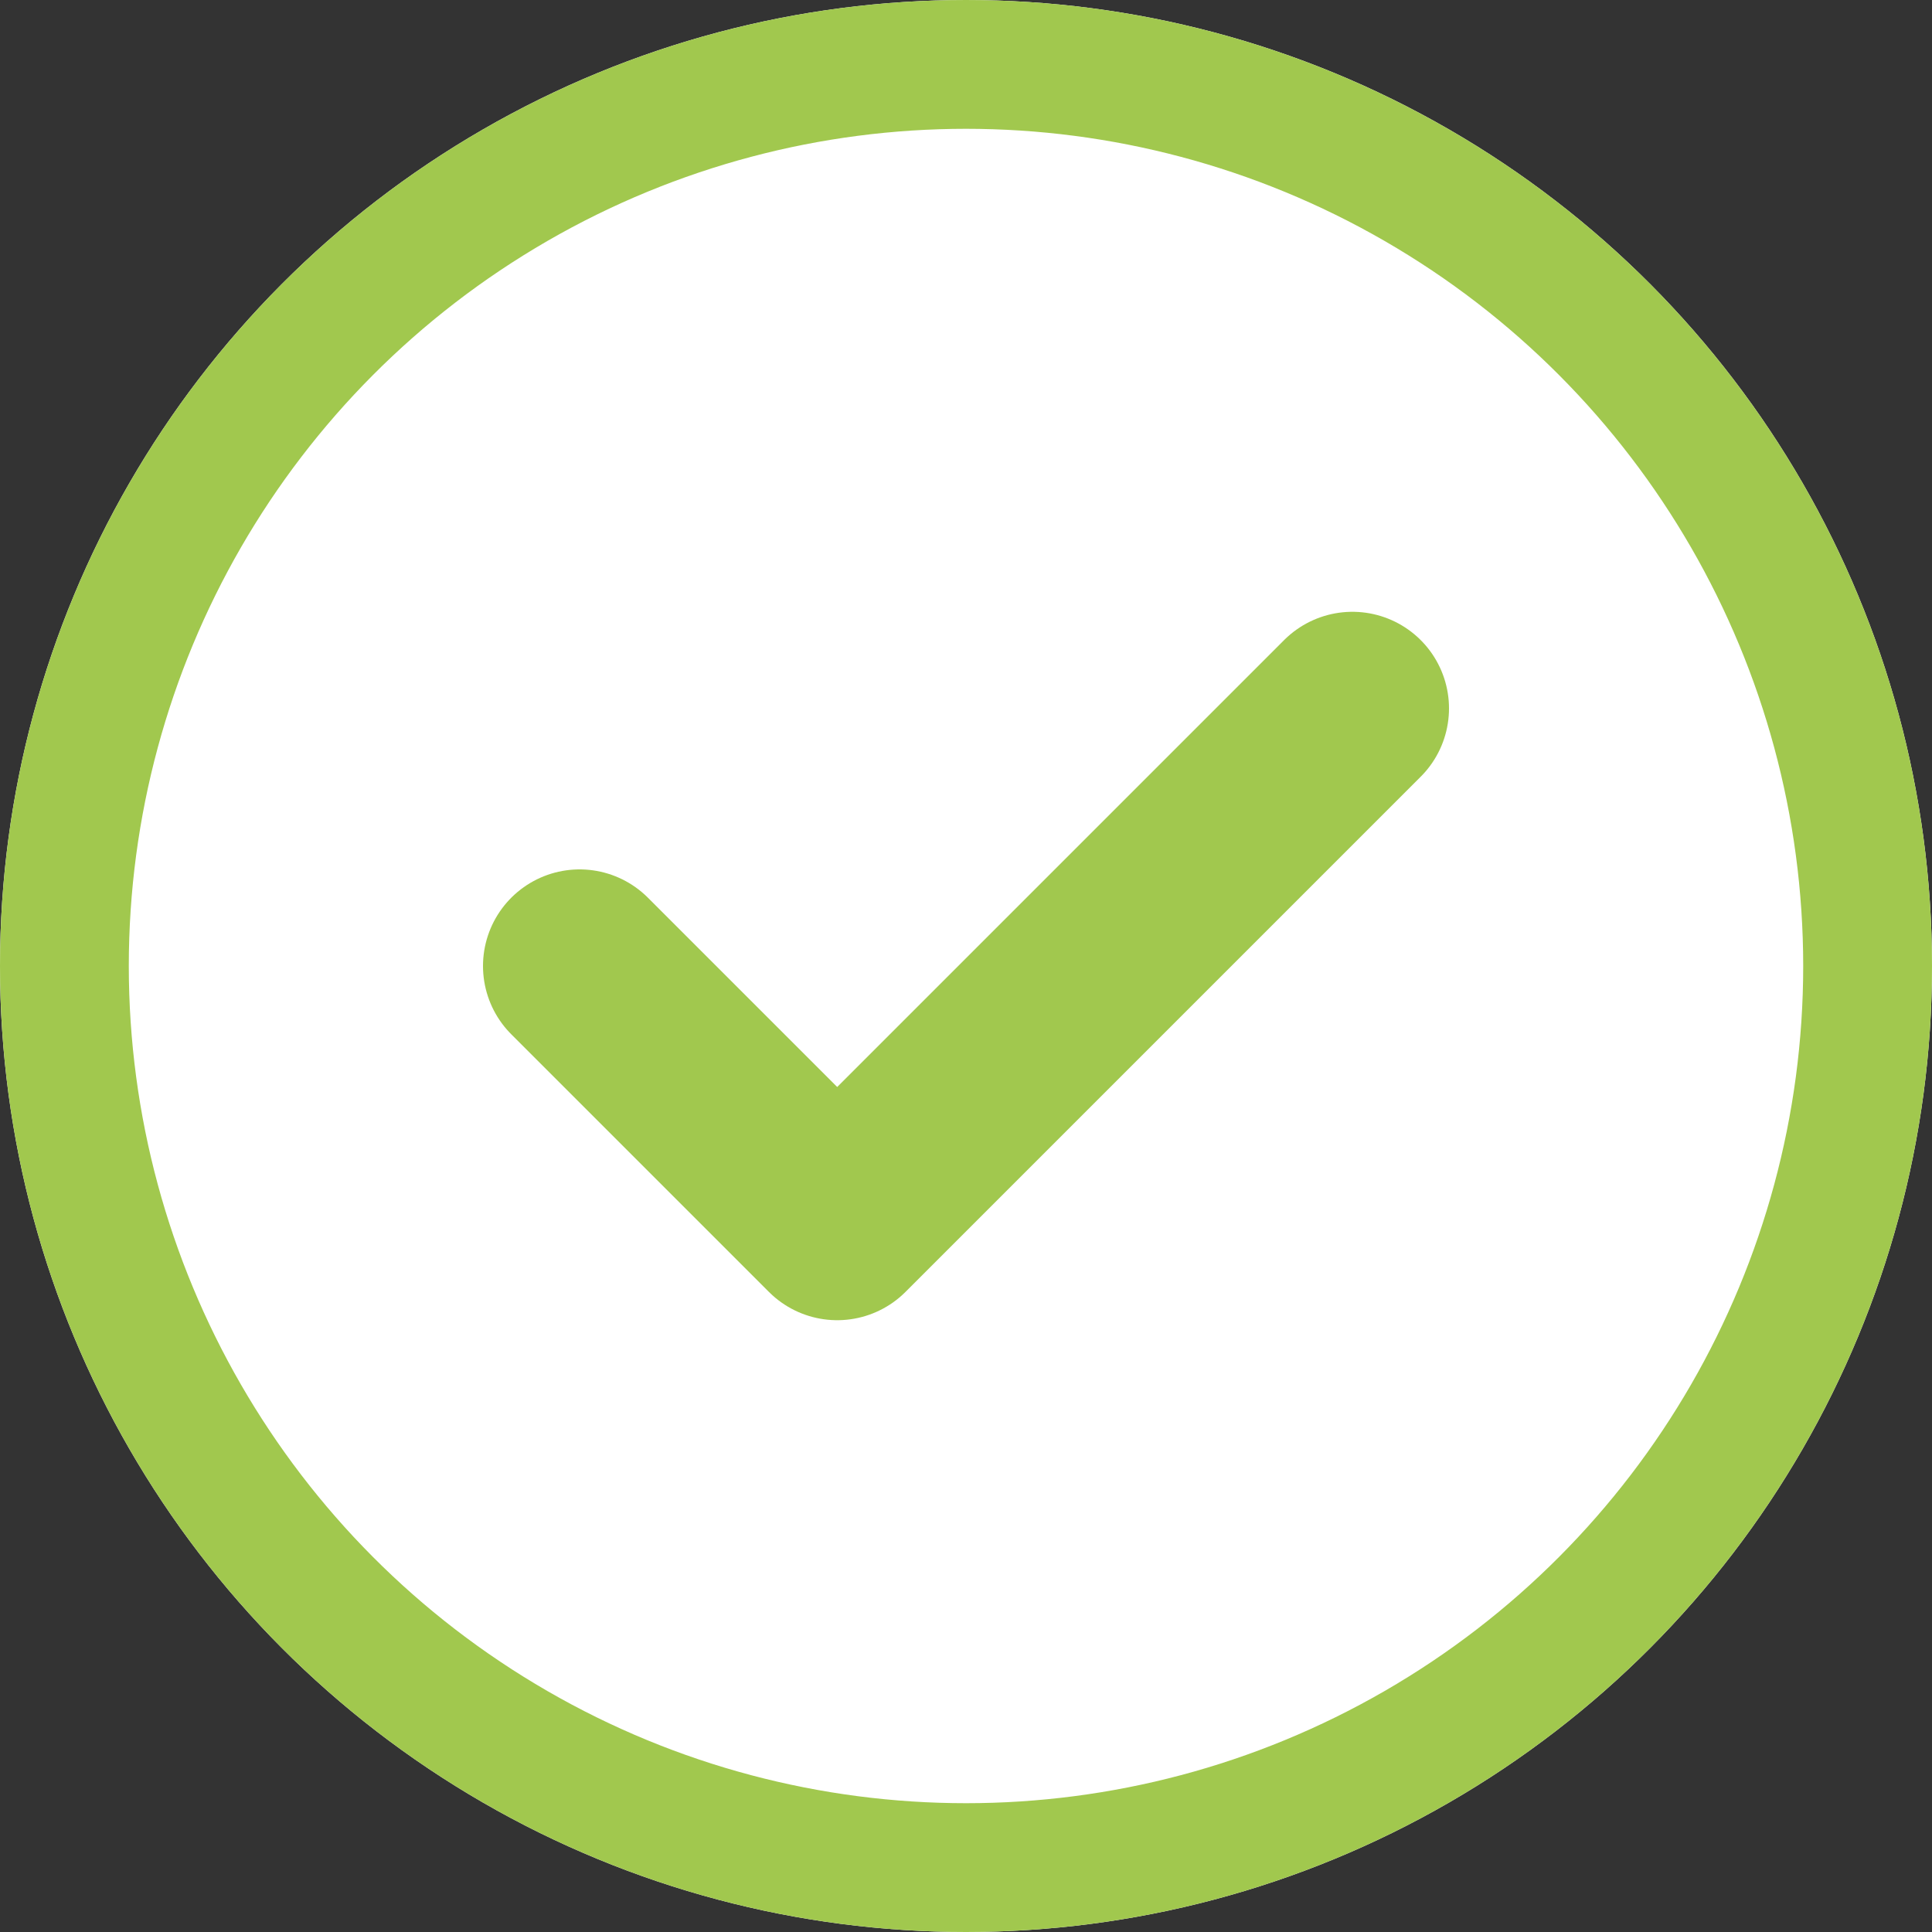 <svg xmlns="http://www.w3.org/2000/svg" width="15" height="15" viewBox="0 0 15 15"><rect x="0" y="0" width="15" height="15" fill="#333333" stroke="none"/><g transform="translate(-187 -433)"><g transform="translate(187 433)" fill="#fff" stroke="#a1c84e" stroke-width="1"><circle cx="7.5" cy="7.5" r="7.5" stroke="none"/><circle cx="7.5" cy="7.5" r="7" fill="none"/></g><path d="M11,7,7,11,5,9" transform="translate(186.5 431.5)" fill="none" stroke="#a1c84e" stroke-linecap="round" stroke-linejoin="round" stroke-width="1.5"/></g></svg>